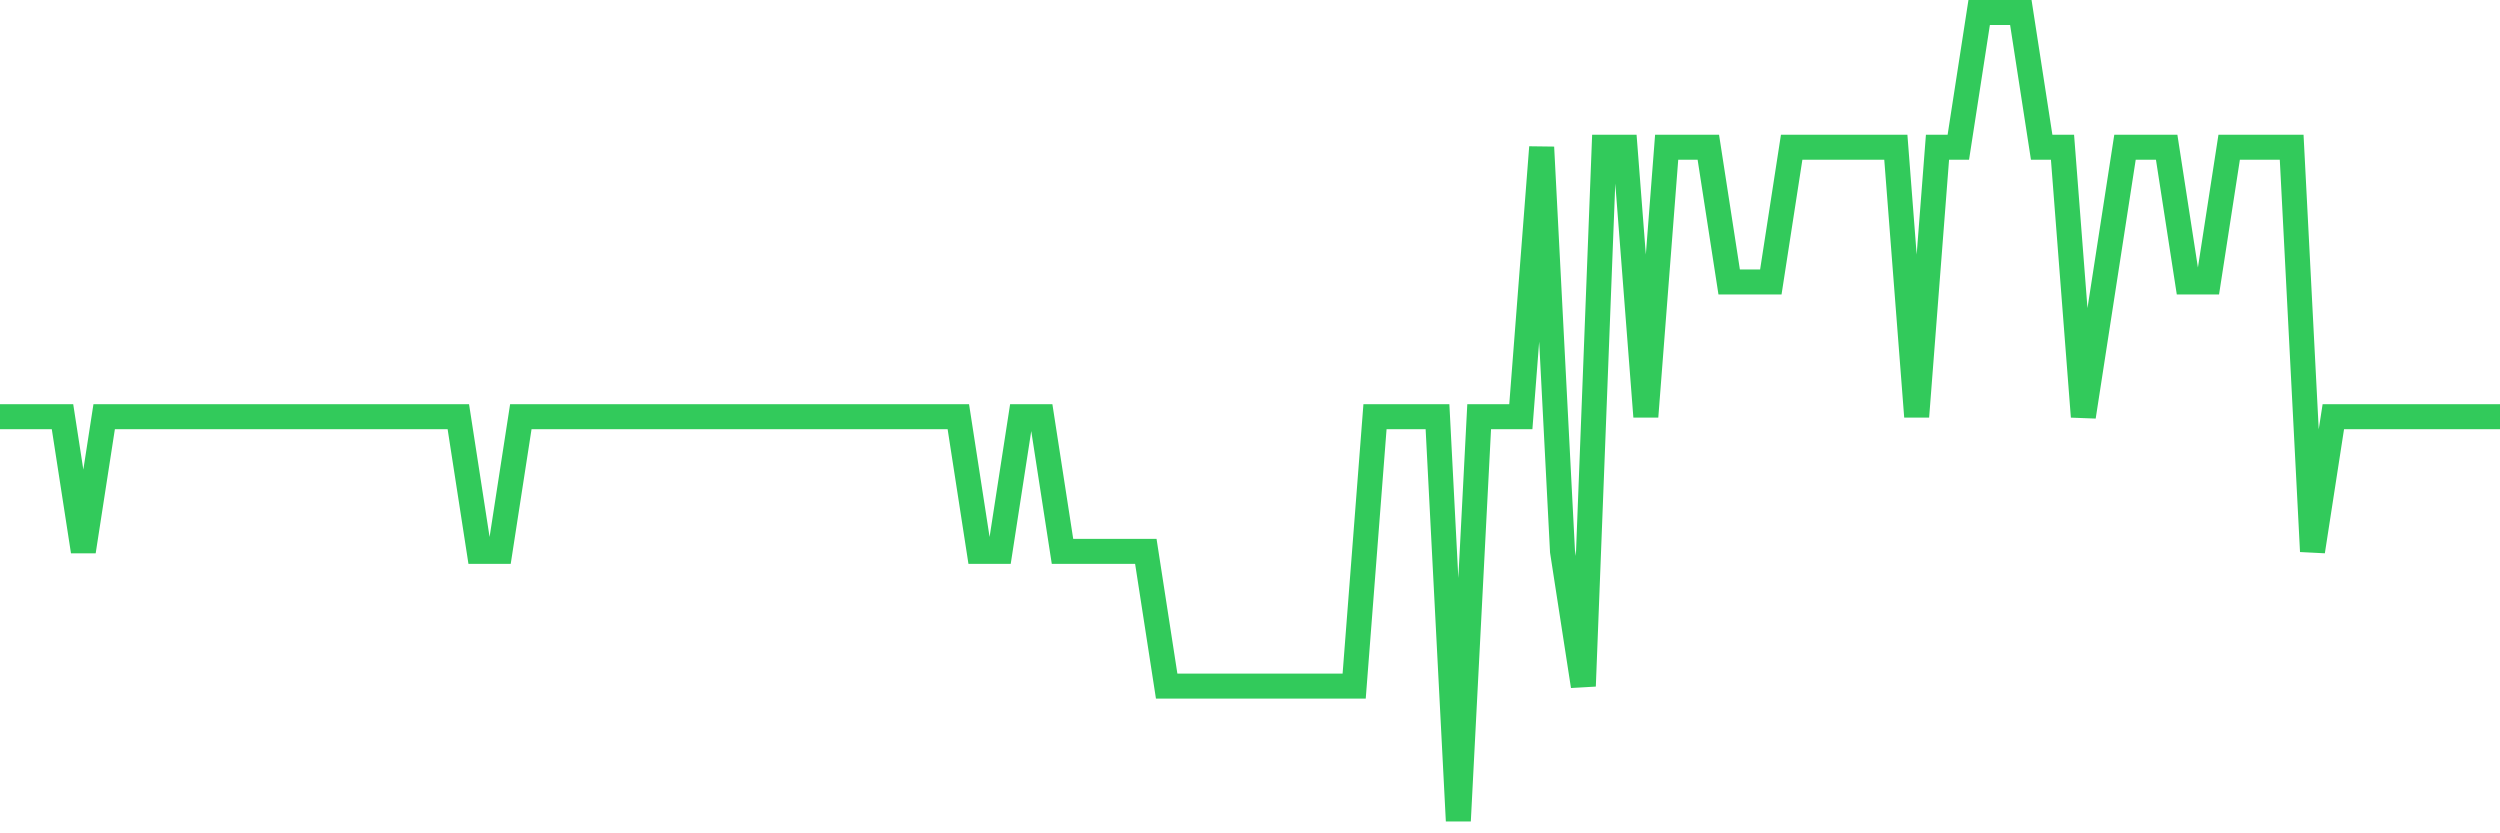 <svg
  xmlns="http://www.w3.org/2000/svg"
  xmlns:xlink="http://www.w3.org/1999/xlink"
  width="120"
  height="40"
  viewBox="0 0 120 40"
  preserveAspectRatio="none"
>
  <polyline
    points="0,20 1,20 2,20 3,20 4,26.467 5,20 6,20 7,20 8,20 9,20 10,20 11,20 12,20 13,20 14,20 15,20 16,20 17,20 18,20 19,20 20,20 21,20 22,20 23,26.467 24,26.467 25,20 26,20 27,20 28,20 29,20 30,20 31,20 32,20 33,20 34,20 35,20 36,20 37,20 38,20 39,20 40,20 41,20 42,20 43,20 44,20 45,20 46,20 47,26.467 48,26.467 49,20 50,20 51,26.467 52,26.467 53,26.467 54,26.467 55,26.467 56,32.933 57,32.933 58,32.933 59,32.933 60,32.933 61,32.933 62,32.933 63,32.933 64,32.933 65,32.933 66,20 67,20 68,20 69,20 70,39.4 71,20 72,20 73,20 74,7.067 75,26.467 76,32.933 77,7.067 78,7.067 79,20 80,7.067 81,7.067 82,7.067 83,13.533 84,13.533 85,13.533 86,7.067 87,7.067 88,7.067 89,7.067 90,7.067 91,7.067 92,20 93,7.067 94,7.067 95,0.6 96,0.6 97,0.6 98,7.067 99,7.067 100,20 101,13.533 102,7.067 103,7.067 104,7.067 105,13.533 106,13.533 107,7.067 108,7.067 109,7.067 110,7.067 111,26.467 112,20 113,20 114,20 115,20 116,20 117,20 118,20 119,20 120,20"
    fill="none"
    stroke="#32ca5b"
    stroke-width="1.2"
  >
  </polyline>
</svg>